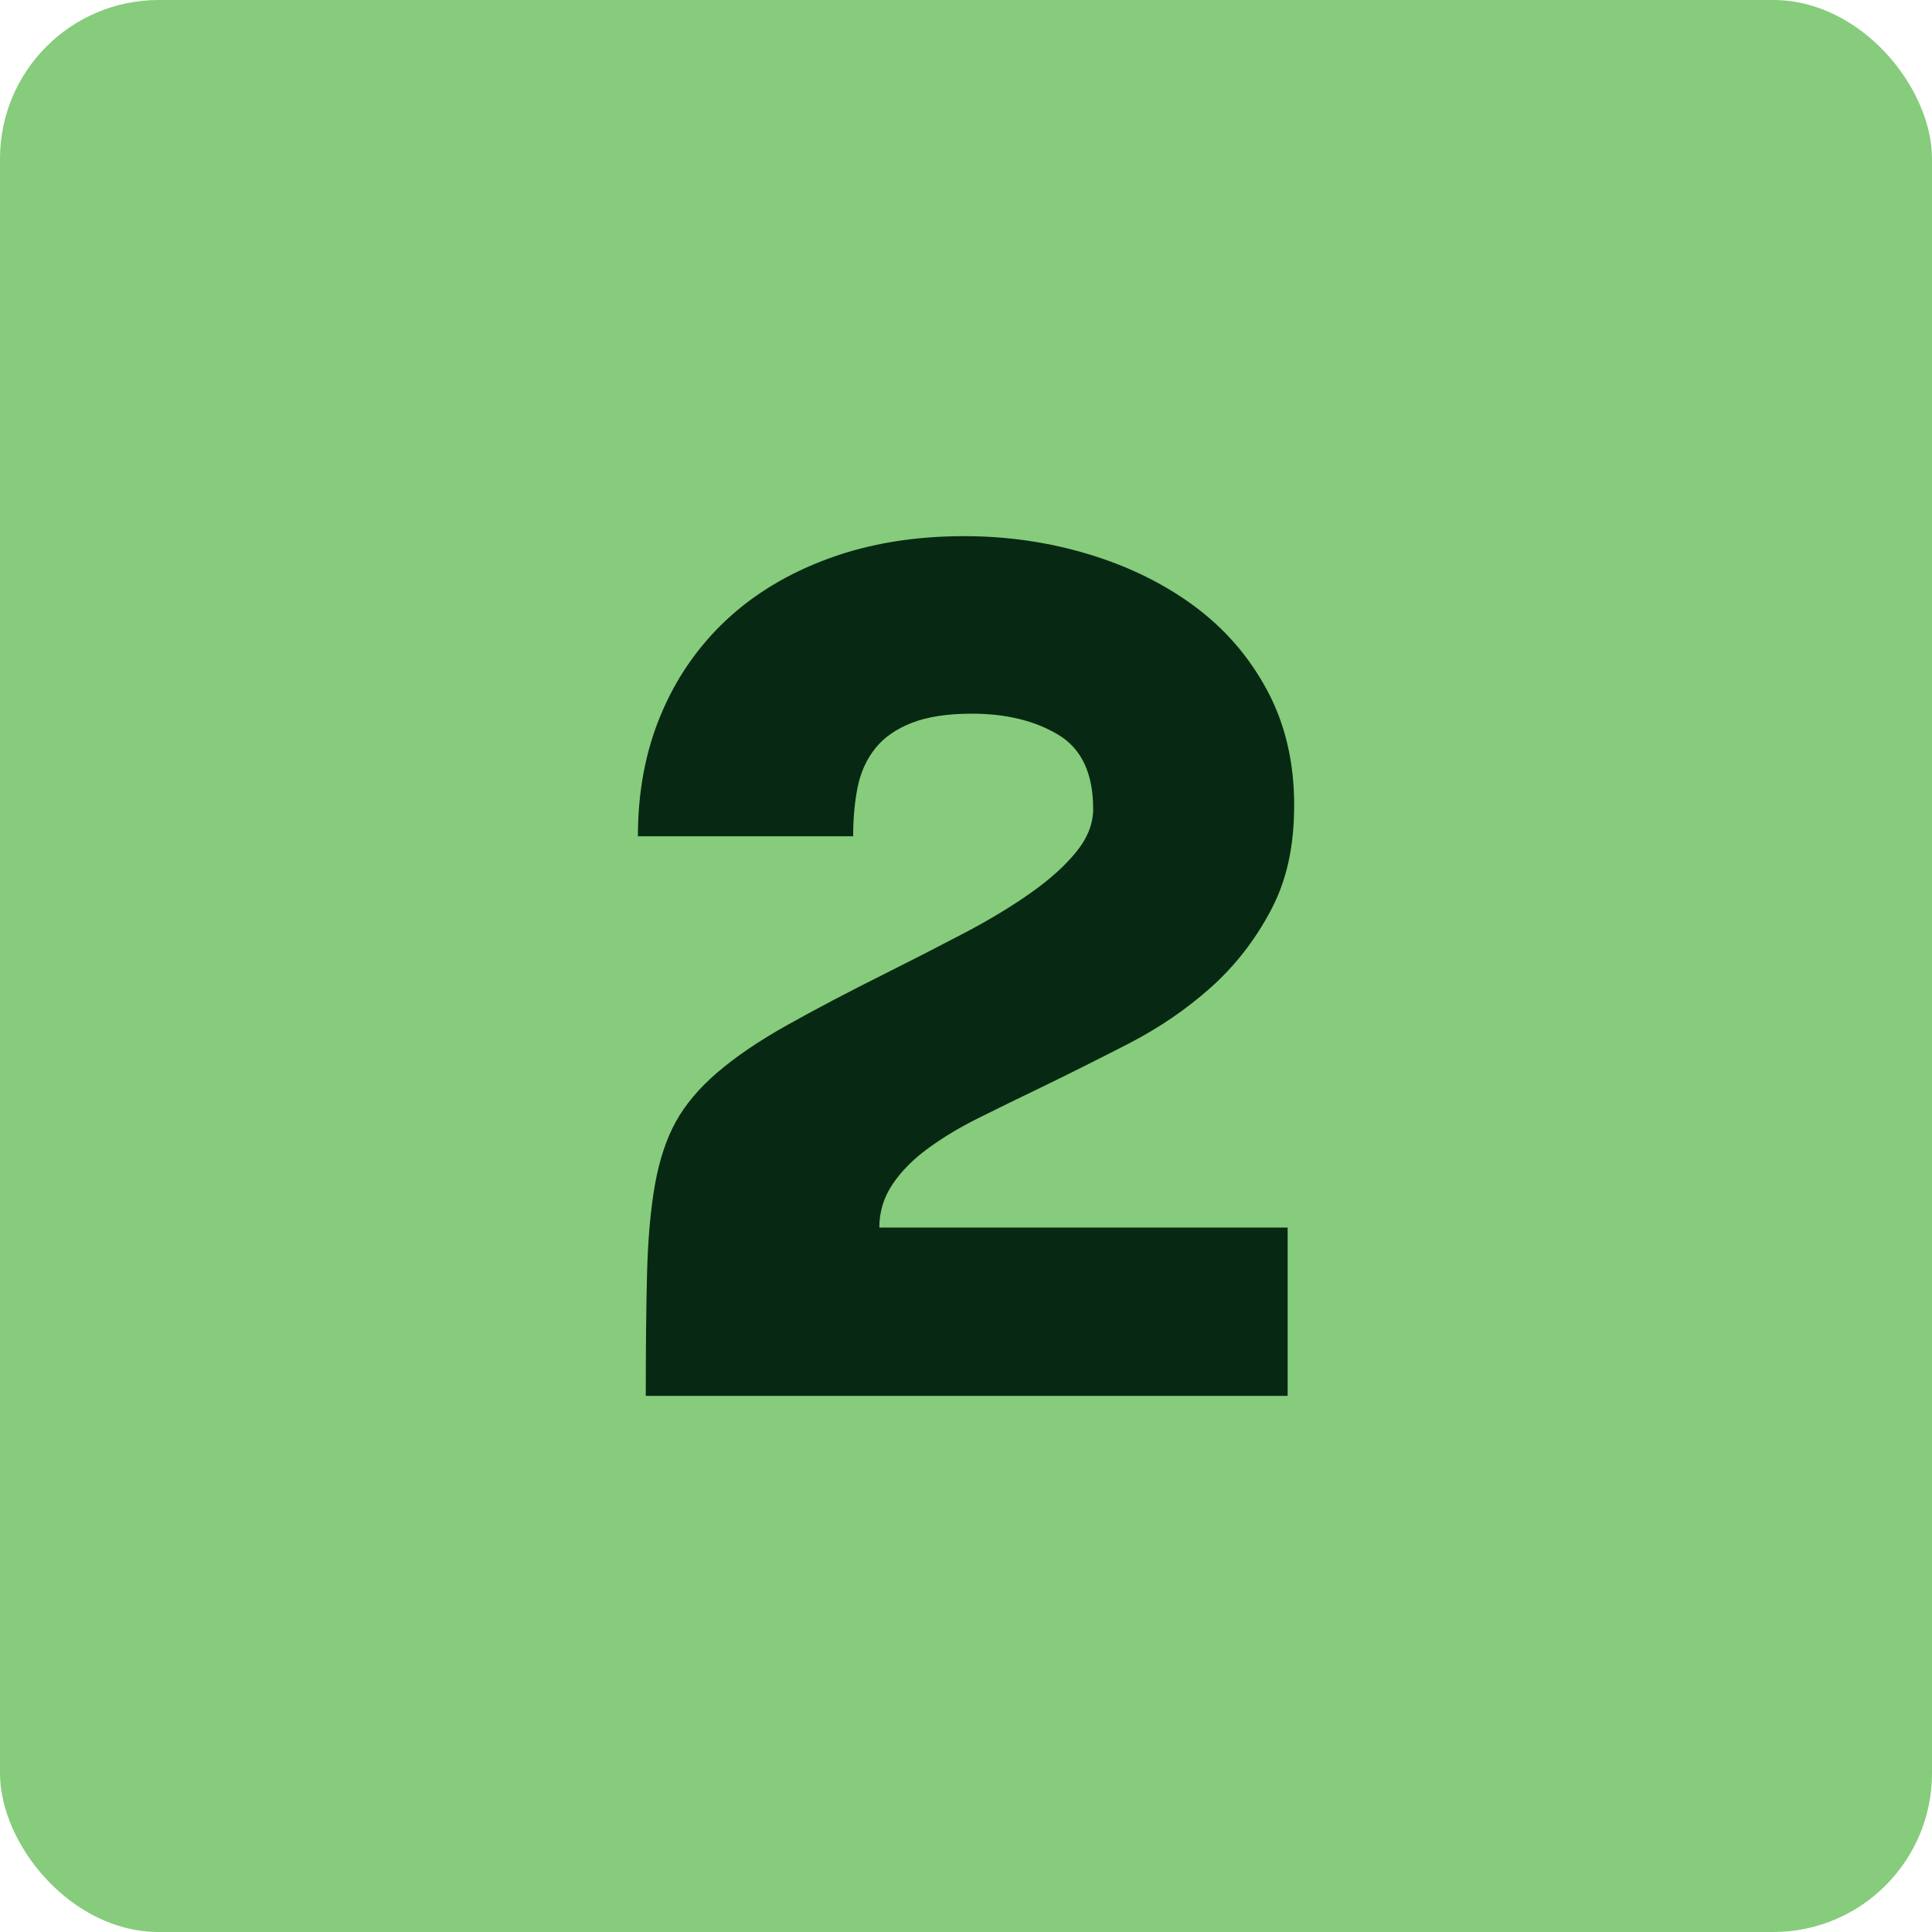 <svg xmlns="http://www.w3.org/2000/svg" id="Camada_1" data-name="Camada 1" viewBox="0 0 287.3 287.3"><defs><style>      .cls-1 {        fill: #072913;      }      .cls-2 {        fill: #86cc7c;      }    </style></defs><rect class="cls-2" width="287.3" height="287.3" rx="23.6" ry="23.6"></rect><path class="cls-1" d="M94.86,124.35c0-6.6,1.13-12.61,3.4-18.04,2.26-5.43,5.5-10.12,9.7-14.07,4.2-3.94,9.31-7.01,15.33-9.21,6.01-2.2,12.71-3.3,20.08-3.3,6.47,0,12.67.91,18.62,2.72,5.95,1.81,11.19,4.4,15.71,7.76,4.53,3.37,8.11,7.54,10.77,12.51,2.65,4.98,3.98,10.64,3.98,16.98s-1.16,11.32-3.49,15.71c-2.33,4.4-5.3,8.21-8.92,11.45-3.62,3.23-7.7,6.01-12.22,8.34-4.53,2.33-8.92,4.53-13.19,6.6-3.23,1.55-6.27,3.04-9.12,4.46-2.85,1.42-5.37,2.94-7.57,4.56-2.2,1.62-3.95,3.39-5.24,5.33-1.29,1.94-1.94,4.07-1.94,6.4h60.72v25.03h-95.45c0-7.11.06-13.19.19-18.24.13-5.04.52-9.41,1.16-13.09.65-3.69,1.68-6.82,3.1-9.41,1.42-2.58,3.49-5.04,6.21-7.37,2.72-2.33,6.14-4.66,10.28-6.98,4.14-2.33,9.18-4.98,15.13-7.95,3.88-1.94,7.66-3.88,11.35-5.82,3.69-1.94,6.95-3.91,9.8-5.92,2.84-2,5.11-4.04,6.79-6.11,1.68-2.07,2.52-4.2,2.52-6.4,0-5.3-1.75-8.99-5.24-11.06-3.49-2.07-7.76-3.1-12.8-3.1-3.62,0-6.6.46-8.92,1.36-2.33.91-4.14,2.17-5.43,3.78-1.29,1.62-2.17,3.53-2.62,5.72-.45,2.2-.68,4.66-.68,7.37h-32.01Z"></path></svg>